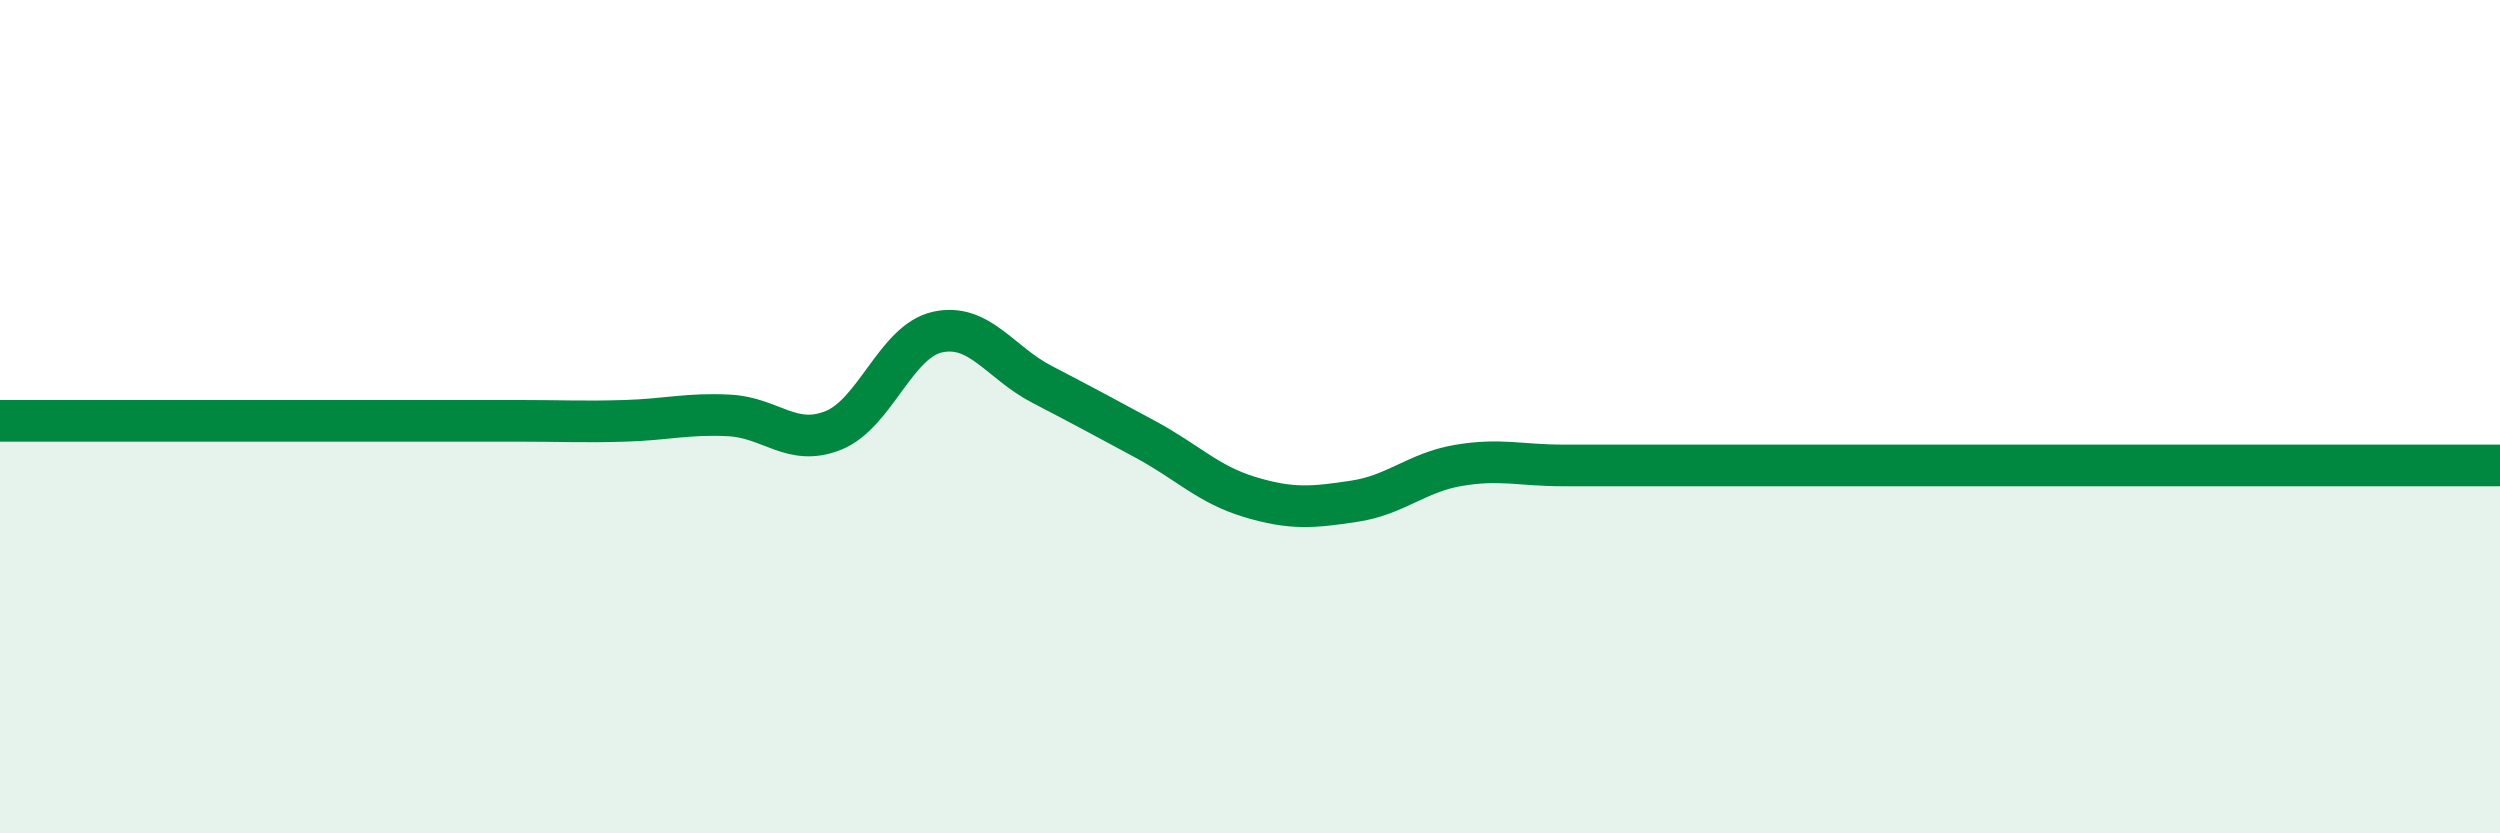 
    <svg width="60" height="20" viewBox="0 0 60 20" xmlns="http://www.w3.org/2000/svg">
      <path
        d="M 0,10.1 C 0.5,10.1 1.5,10.1 2.5,10.1 C 3.5,10.1 4,10.1 5,10.1 C 6,10.1 6.5,10.1 7.5,10.1 C 8.5,10.1 9,10.1 10,10.1 C 11,10.1 11.5,10.1 12.5,10.1 C 13.5,10.1 14,10.13 15,10.1 C 16,10.07 16.5,9.92 17.5,9.97 C 18.5,10.02 19,10.73 20,10.33 C 21,9.93 21.5,8.19 22.5,7.97 C 23.5,7.75 24,8.7 25,9.22 C 26,9.74 26.5,10.01 27.5,10.55 C 28.5,11.09 29,11.63 30,11.93 C 31,12.23 31.5,12.18 32.5,12.03 C 33.5,11.88 34,11.34 35,11.17 C 36,11 36.5,11.17 37.5,11.17 C 38.5,11.17 39,11.17 40,11.17 C 41,11.17 41.5,11.17 42.5,11.17 C 43.5,11.17 44,11.17 45,11.17 C 46,11.17 46.5,11.17 47.5,11.17 C 48.5,11.17 49,11.17 50,11.17 C 51,11.17 51.5,11.17 52.5,11.17 C 53.5,11.17 54,11.17 55,11.17 C 56,11.17 56.5,11.17 57.5,11.17 C 58.5,11.17 59.5,11.17 60,11.17L60 20L0 20Z"
        fill="#008740"
        opacity="0.1"
        stroke-linecap="round"
        stroke-linejoin="round"
      />
      <path
        d="M 0,10.1 C 0.5,10.1 1.5,10.1 2.5,10.1 C 3.5,10.1 4,10.1 5,10.1 C 6,10.1 6.5,10.1 7.5,10.1 C 8.5,10.1 9,10.1 10,10.1 C 11,10.1 11.5,10.1 12.5,10.1 C 13.5,10.1 14,10.13 15,10.1 C 16,10.07 16.5,9.92 17.5,9.97 C 18.5,10.02 19,10.73 20,10.33 C 21,9.93 21.5,8.19 22.5,7.97 C 23.5,7.75 24,8.7 25,9.22 C 26,9.74 26.5,10.01 27.5,10.55 C 28.5,11.09 29,11.63 30,11.93 C 31,12.23 31.5,12.18 32.5,12.03 C 33.5,11.88 34,11.34 35,11.17 C 36,11 36.5,11.17 37.5,11.17 C 38.5,11.17 39,11.17 40,11.17 C 41,11.17 41.5,11.17 42.5,11.17 C 43.5,11.17 44,11.17 45,11.17 C 46,11.17 46.5,11.17 47.5,11.17 C 48.5,11.17 49,11.17 50,11.17 C 51,11.17 51.5,11.17 52.5,11.17 C 53.5,11.17 54,11.17 55,11.17 C 56,11.17 56.5,11.17 57.5,11.17 C 58.5,11.17 59.5,11.17 60,11.17"
        stroke="#008740"
        stroke-width="1"
        fill="none"
        stroke-linecap="round"
        stroke-linejoin="round"
      />
    </svg>
  